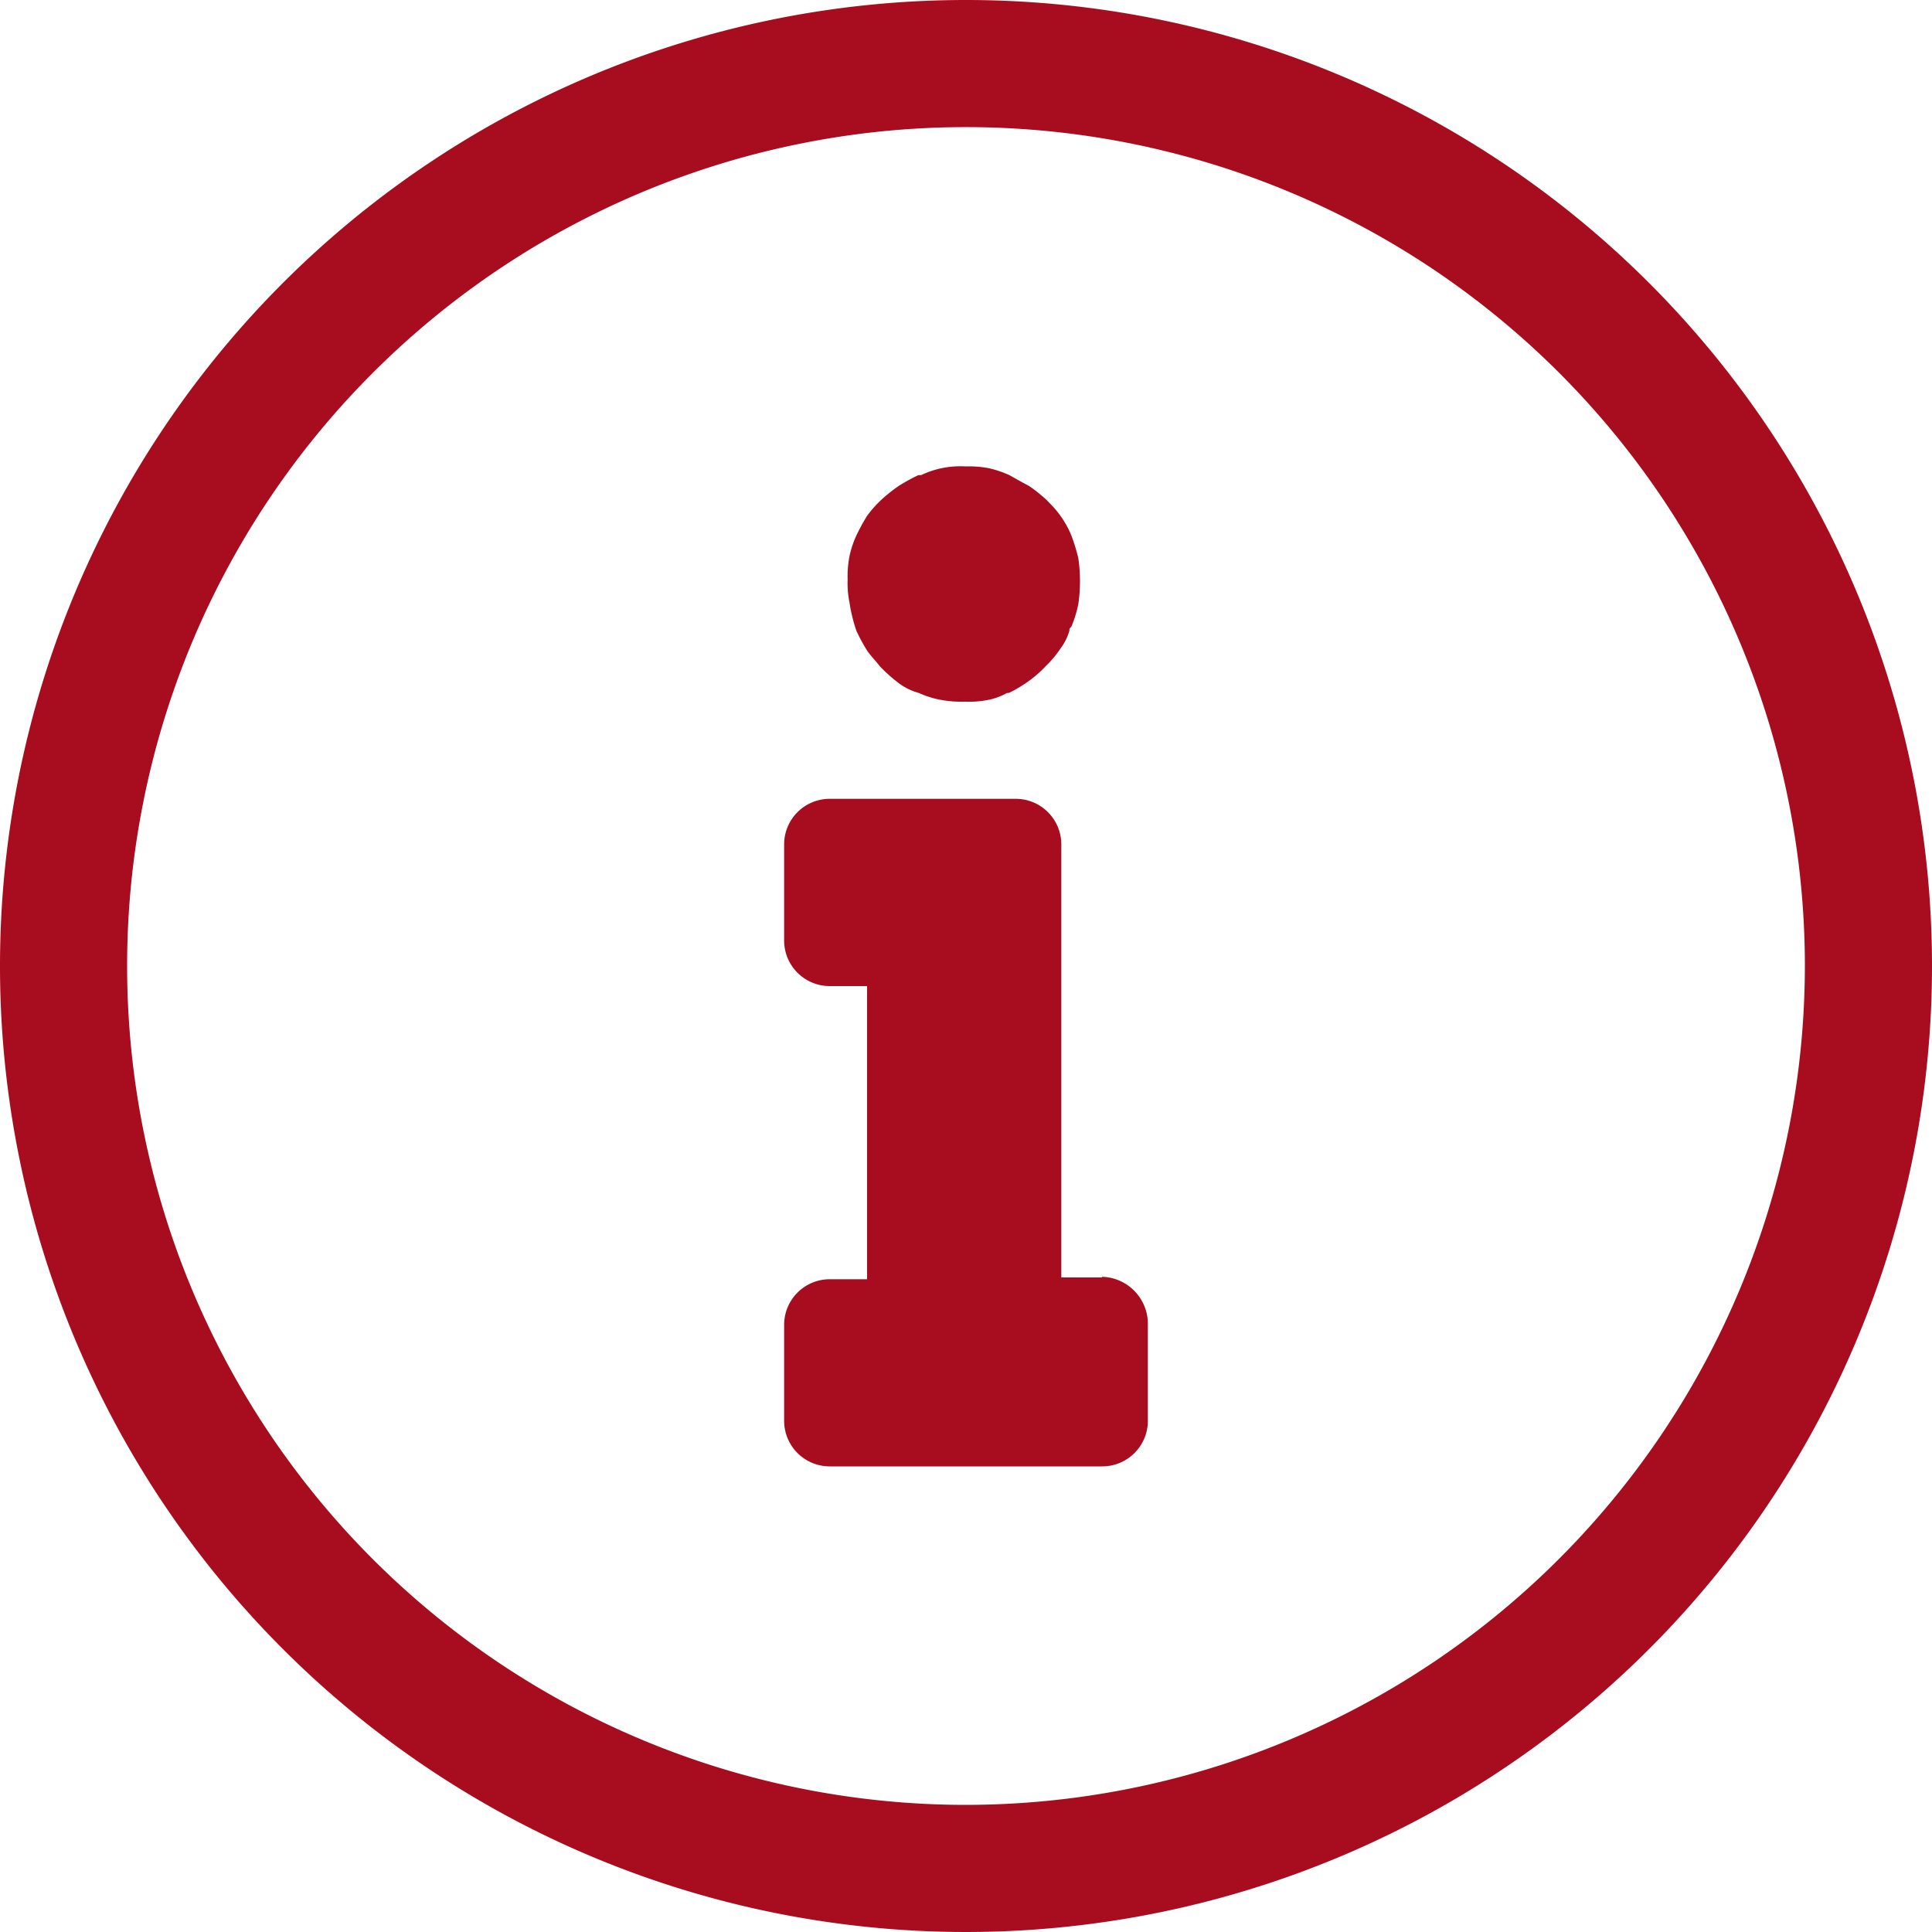 <svg xmlns="http://www.w3.org/2000/svg" width="15" height="15" viewBox="0 0 15 15">
<defs>
    <style>
      .cls-1 {
        fill: #a80d1f;
        fill-rule: evenodd;
      }
    </style>
  </defs>
  <path id="Tvar_13" data-name="Tvar 13" class="cls-1" d="M735.65,336.9a1.47,1.47,0,0,0,.082.151c0.028,0.041.069,0.082,0.1,0.123a1.208,1.208,0,0,0,.137.123,0.455,0.455,0,0,0,.165.083,0.7,0.7,0,0,0,.178.055,0.888,0.888,0,0,0,.178.013,0.817,0.817,0,0,0,.178-0.013,0.509,0.509,0,0,0,.151-0.055h0.014a1.082,1.082,0,0,0,.165-0.1,0.937,0.937,0,0,0,.123-0.11l0.014-.014a0.793,0.793,0,0,0,.1-0.123,0.419,0.419,0,0,0,.068-0.137,0.028,0.028,0,0,1,.014-0.028,0.912,0.912,0,0,0,.055-0.178,1.225,1.225,0,0,0,0-.356,1.4,1.4,0,0,0-.055-0.179,0.76,0.76,0,0,0-.165-0.246l-0.027-.028a1.171,1.171,0,0,0-.137-0.109c-0.055-.028-0.1-0.055-0.151-0.083a0.82,0.82,0,0,0-.165-0.055,0.883,0.883,0,0,0-.178-0.013,0.71,0.71,0,0,0-.343.068H736.13a1.465,1.465,0,0,0-.151.083,1.171,1.171,0,0,0-.137.109,0.882,0.882,0,0,0-.11.124,1.559,1.559,0,0,0-.082.15,0.761,0.761,0,0,0-.055.165,0.826,0.826,0,0,0-.014.178,0.76,0.76,0,0,0,.014.178A1.248,1.248,0,0,0,735.65,336.9Zm1.906,5.018H737.24v-3.359a0.354,0.354,0,0,0-.356-0.357h-1.44a0.354,0.354,0,0,0-.356.357v0.74a0.354,0.354,0,0,0,.356.357h0.288v2.276h-0.288a0.354,0.354,0,0,0-.356.356v0.741a0.354,0.354,0,0,0,.356.356h2.112a0.354,0.354,0,0,0,.356-0.356v-0.741A0.366,0.366,0,0,0,737.556,341.913ZM736.5,332a7.5,7.5,0,1,0,7.5,7.5A7.5,7.5,0,0,0,736.5,332Zm0,14.013a6.513,6.513,0,1,1,6.513-6.513A6.519,6.519,0,0,1,736.5,346.013Z" transform="translate(-729 -332)"/>
</svg>
